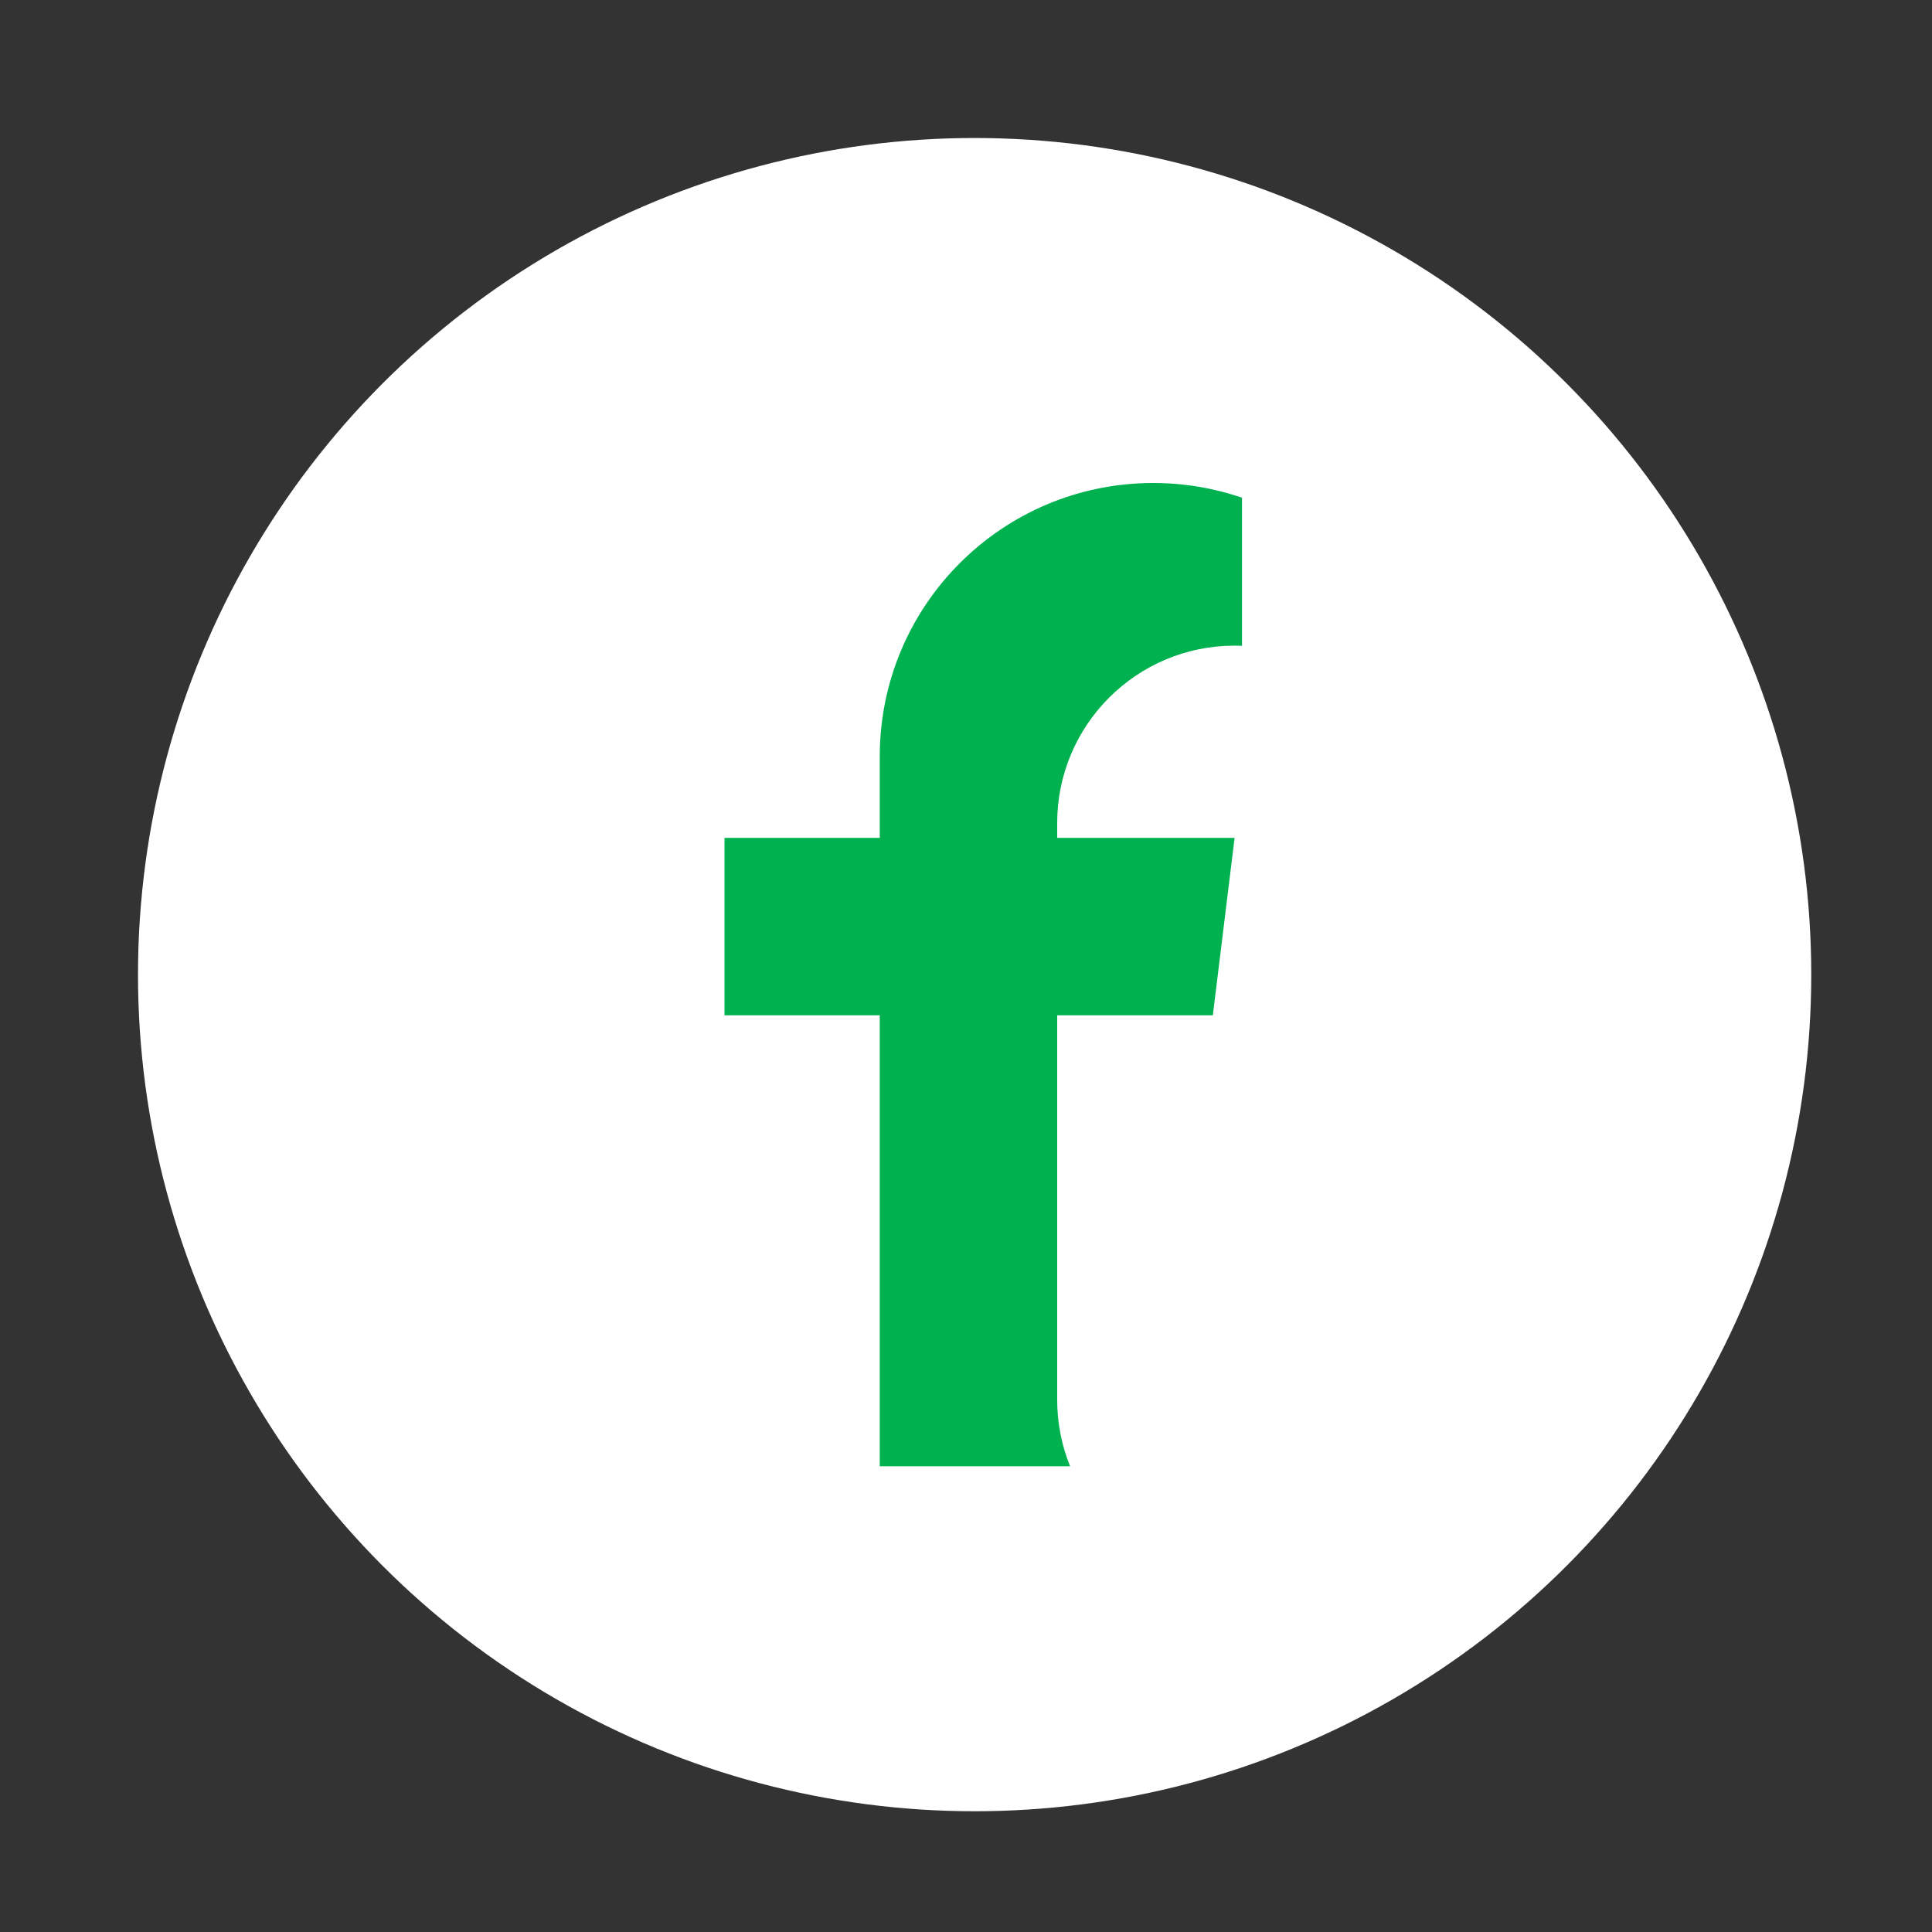 <?xml version="1.0" encoding="UTF-8"?>
<svg width="112px" height="112px" viewBox="0 0 112 112" version="1.1" xmlns="http://www.w3.org/2000/svg" xmlns:xlink="http://www.w3.org/1999/xlink">
    <rect x="0" y="0" width="112" height="112" fill="#333333" stroke="none"/>
    <!-- Generator: Sketch 51.3 (57544) - http://www.bohemiancoding.com/sketch -->
    <title>facebook</title>
    <desc>Created with Sketch.</desc>
    <defs></defs>
    <g id="facebook" stroke="none" stroke-width="1" fill="none" fill-rule="evenodd">
        <circle id="Oval" stroke="#FFFFFF" stroke-width="0" fill="#FFFFFF" cx="56.5" cy="56.5" r="48.5"></circle>
        <path d="M51,48.571 L51,43.857 C51,35.094 58.099,28 66.857,28 C68.657,28 70.387,28.3 72,28.852 L72,37.437 C71.858,37.432 71.715,37.429 71.571,37.429 C65.891,37.429 61.286,42.033 61.286,47.713 L61.286,48.571 L71.571,48.571 L70.31,58.857 L61.286,58.857 L61.286,81.144 C61.286,82.508 61.551,83.809 62.033,85 L51,85 L51,58.857 L42,58.857 L42,48.571 L51,48.571 Z" id="f" fill="#00b14f"></path>
    </g>
</svg>
